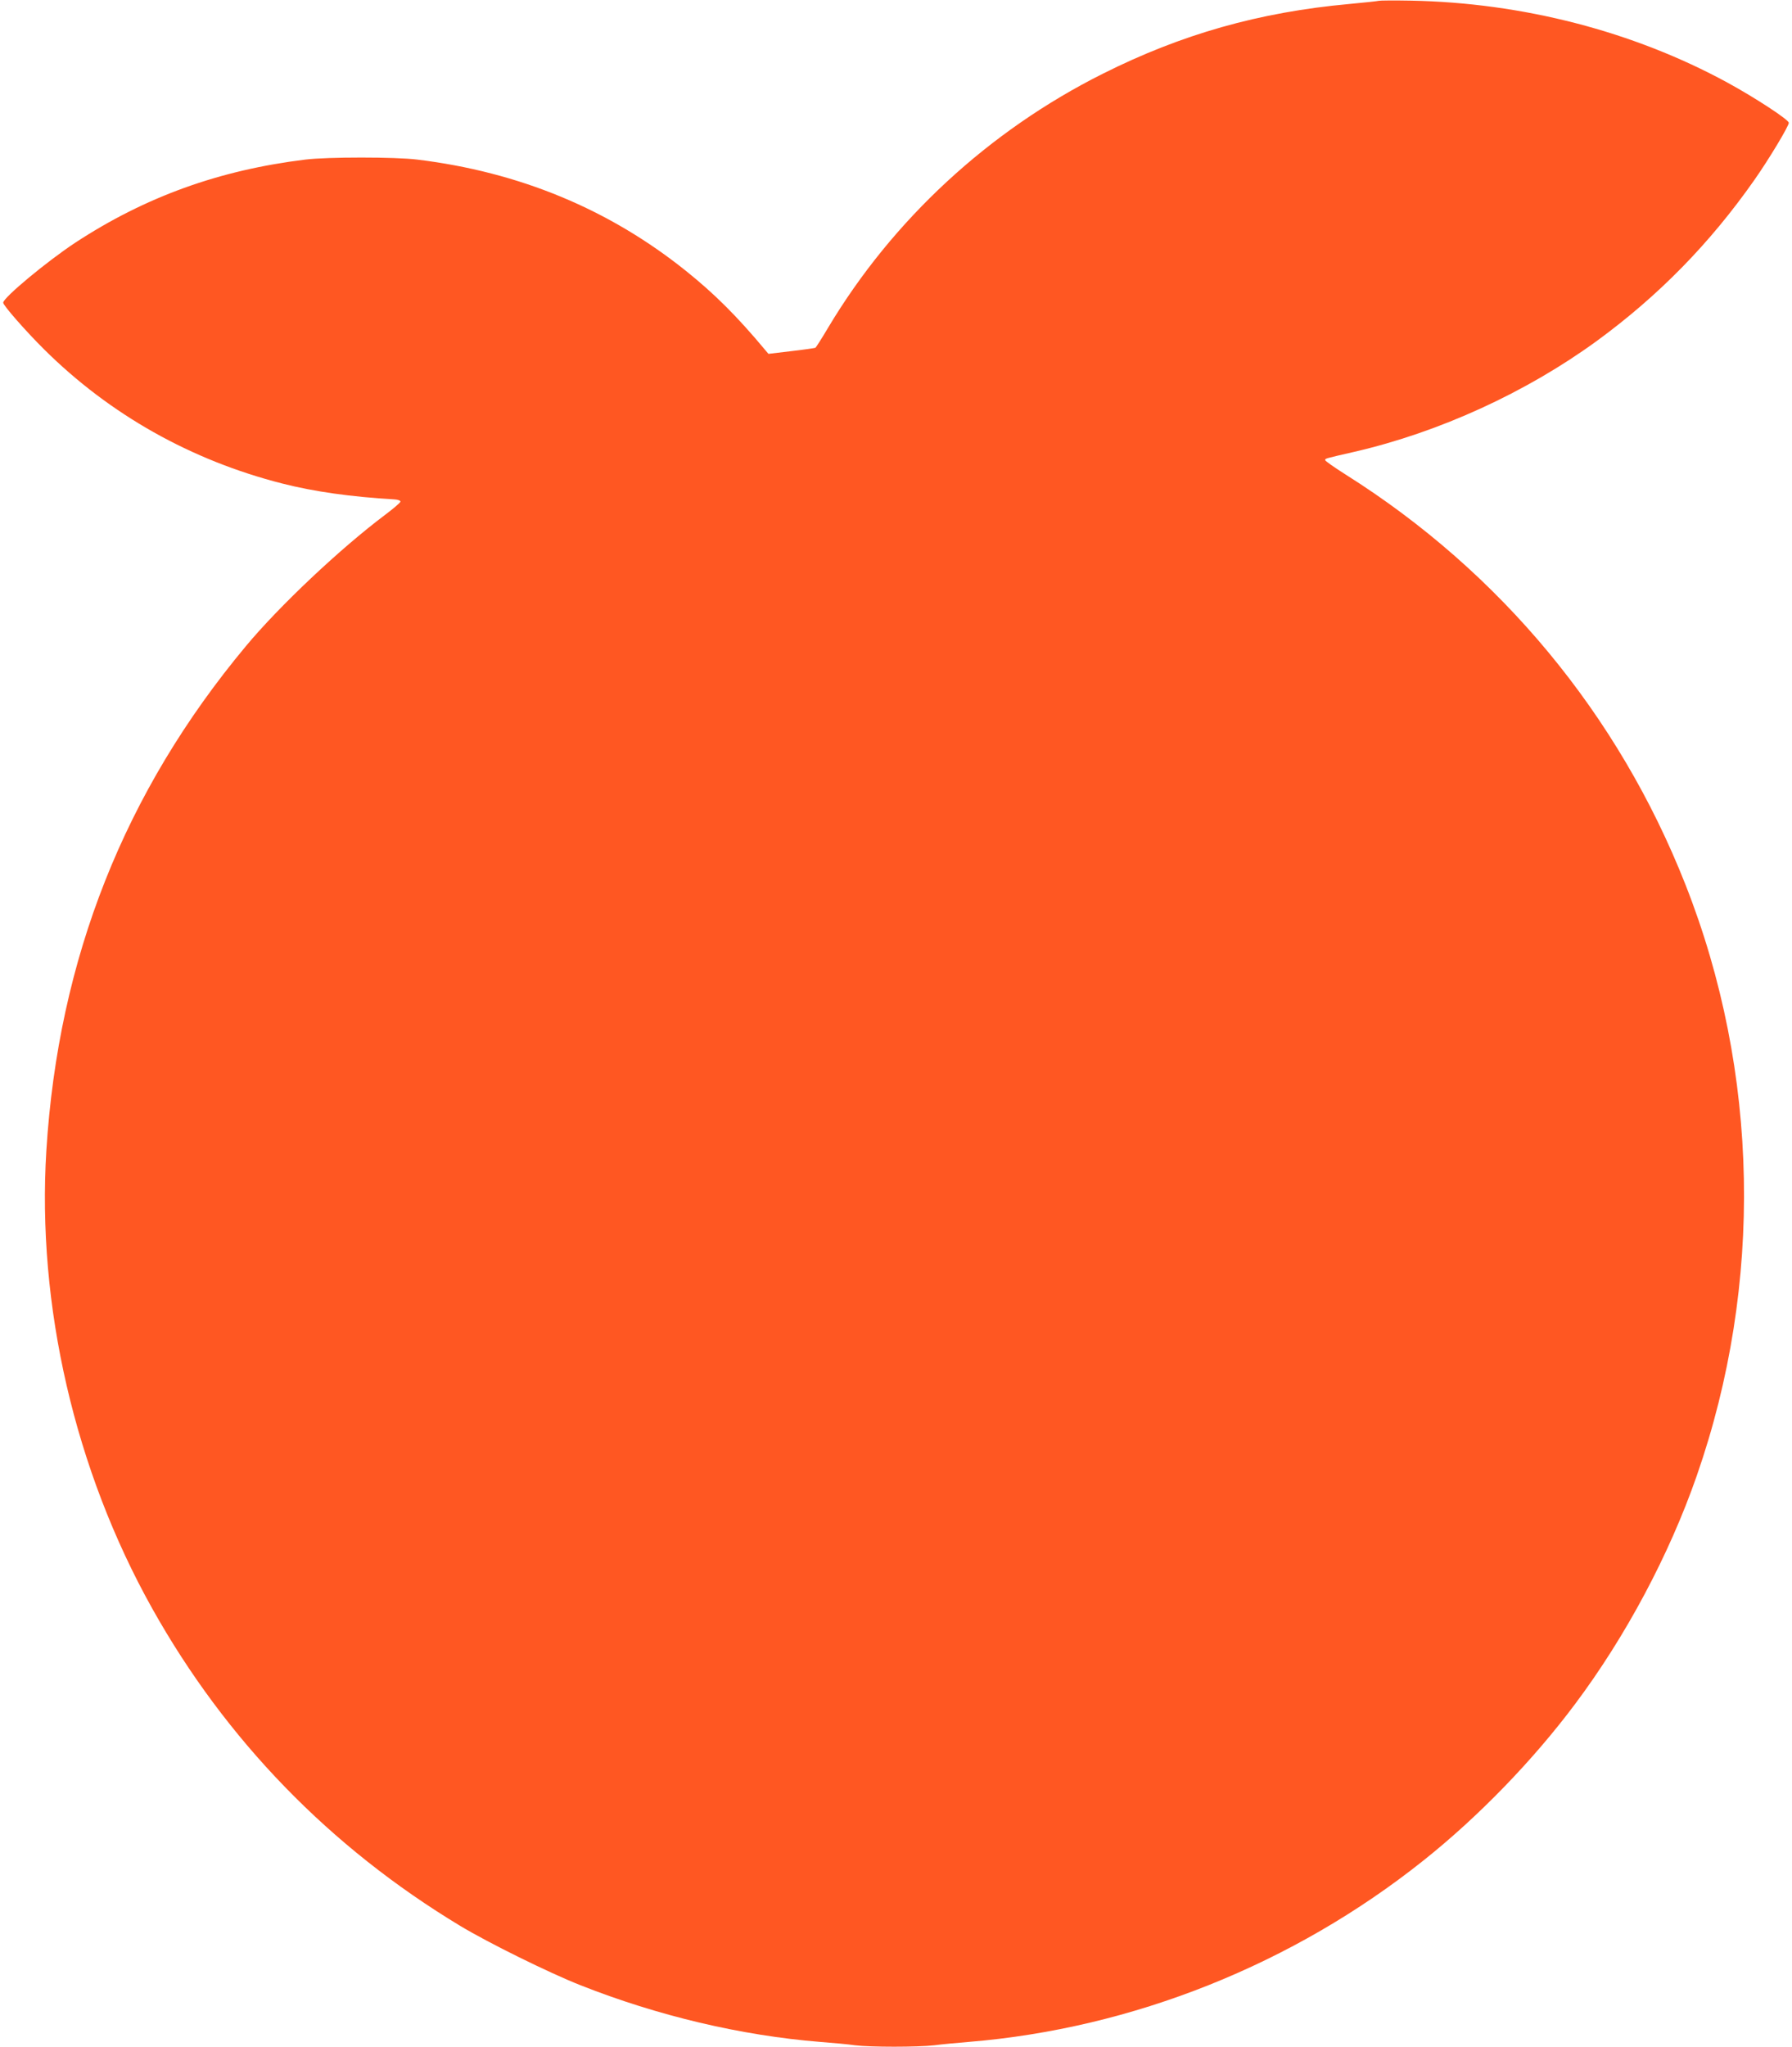 <?xml version="1.0" standalone="no"?>
<!DOCTYPE svg PUBLIC "-//W3C//DTD SVG 20010904//EN"
 "http://www.w3.org/TR/2001/REC-SVG-20010904/DTD/svg10.dtd">
<svg version="1.0" xmlns="http://www.w3.org/2000/svg"
 width="1121pt" height="1280pt" viewBox="0 0 1121 1280"
 preserveAspectRatio="xMidYMid meet">
<g transform="translate(0,1280) scale(0.1,-0.1)"
fill="#ff5722" stroke="none">
<path d="M8625 12795 c-5 -2 -89 -11 -185 -20 -562 -51 -1049 -189 -1541 -436
-713 -357 -1315 -913 -1719 -1589 -39 -66 -75 -122 -79 -125 -5 -2 -73 -12
-151 -21 l-143 -17 -21 25 c-176 211 -317 351 -494 493 -481 386 -1042 619
-1682 697 -136 17 -563 17 -700 0 -539 -66 -1001 -233 -1438 -519 -179 -118
-452 -345 -452 -376 0 -17 142 -179 256 -292 411 -408 920 -694 1490 -839 200
-51 429 -83 699 -99 22 -1 40 -7 40 -14 0 -6 -43 -43 -95 -82 -281 -211 -661
-569 -871 -821 -761 -912 -1174 -1956 -1249 -3155 -60 -968 178 -1999 662
-2864 460 -822 1112 -1494 1928 -1986 178 -107 555 -293 750 -370 485 -192
1006 -315 1500 -355 80 -6 178 -15 218 -21 94 -12 394 -12 497 0 44 6 141 15
215 21 1025 84 2030 485 2845 1135 343 273 685 626 948 978 317 423 589 933
761 1427 418 1199 392 2526 -71 3699 -419 1063 -1158 1954 -2125 2563 -71 45
-128 85 -128 90 0 11 -7 9 185 53 531 123 1072 371 1513 692 386 282 708 610
987 1008 90 128 215 336 215 357 0 19 -209 156 -385 252 -588 320 -1281 499
-1980 512 -104 2 -194 1 -200 -1z"/>
</g>
</svg>
